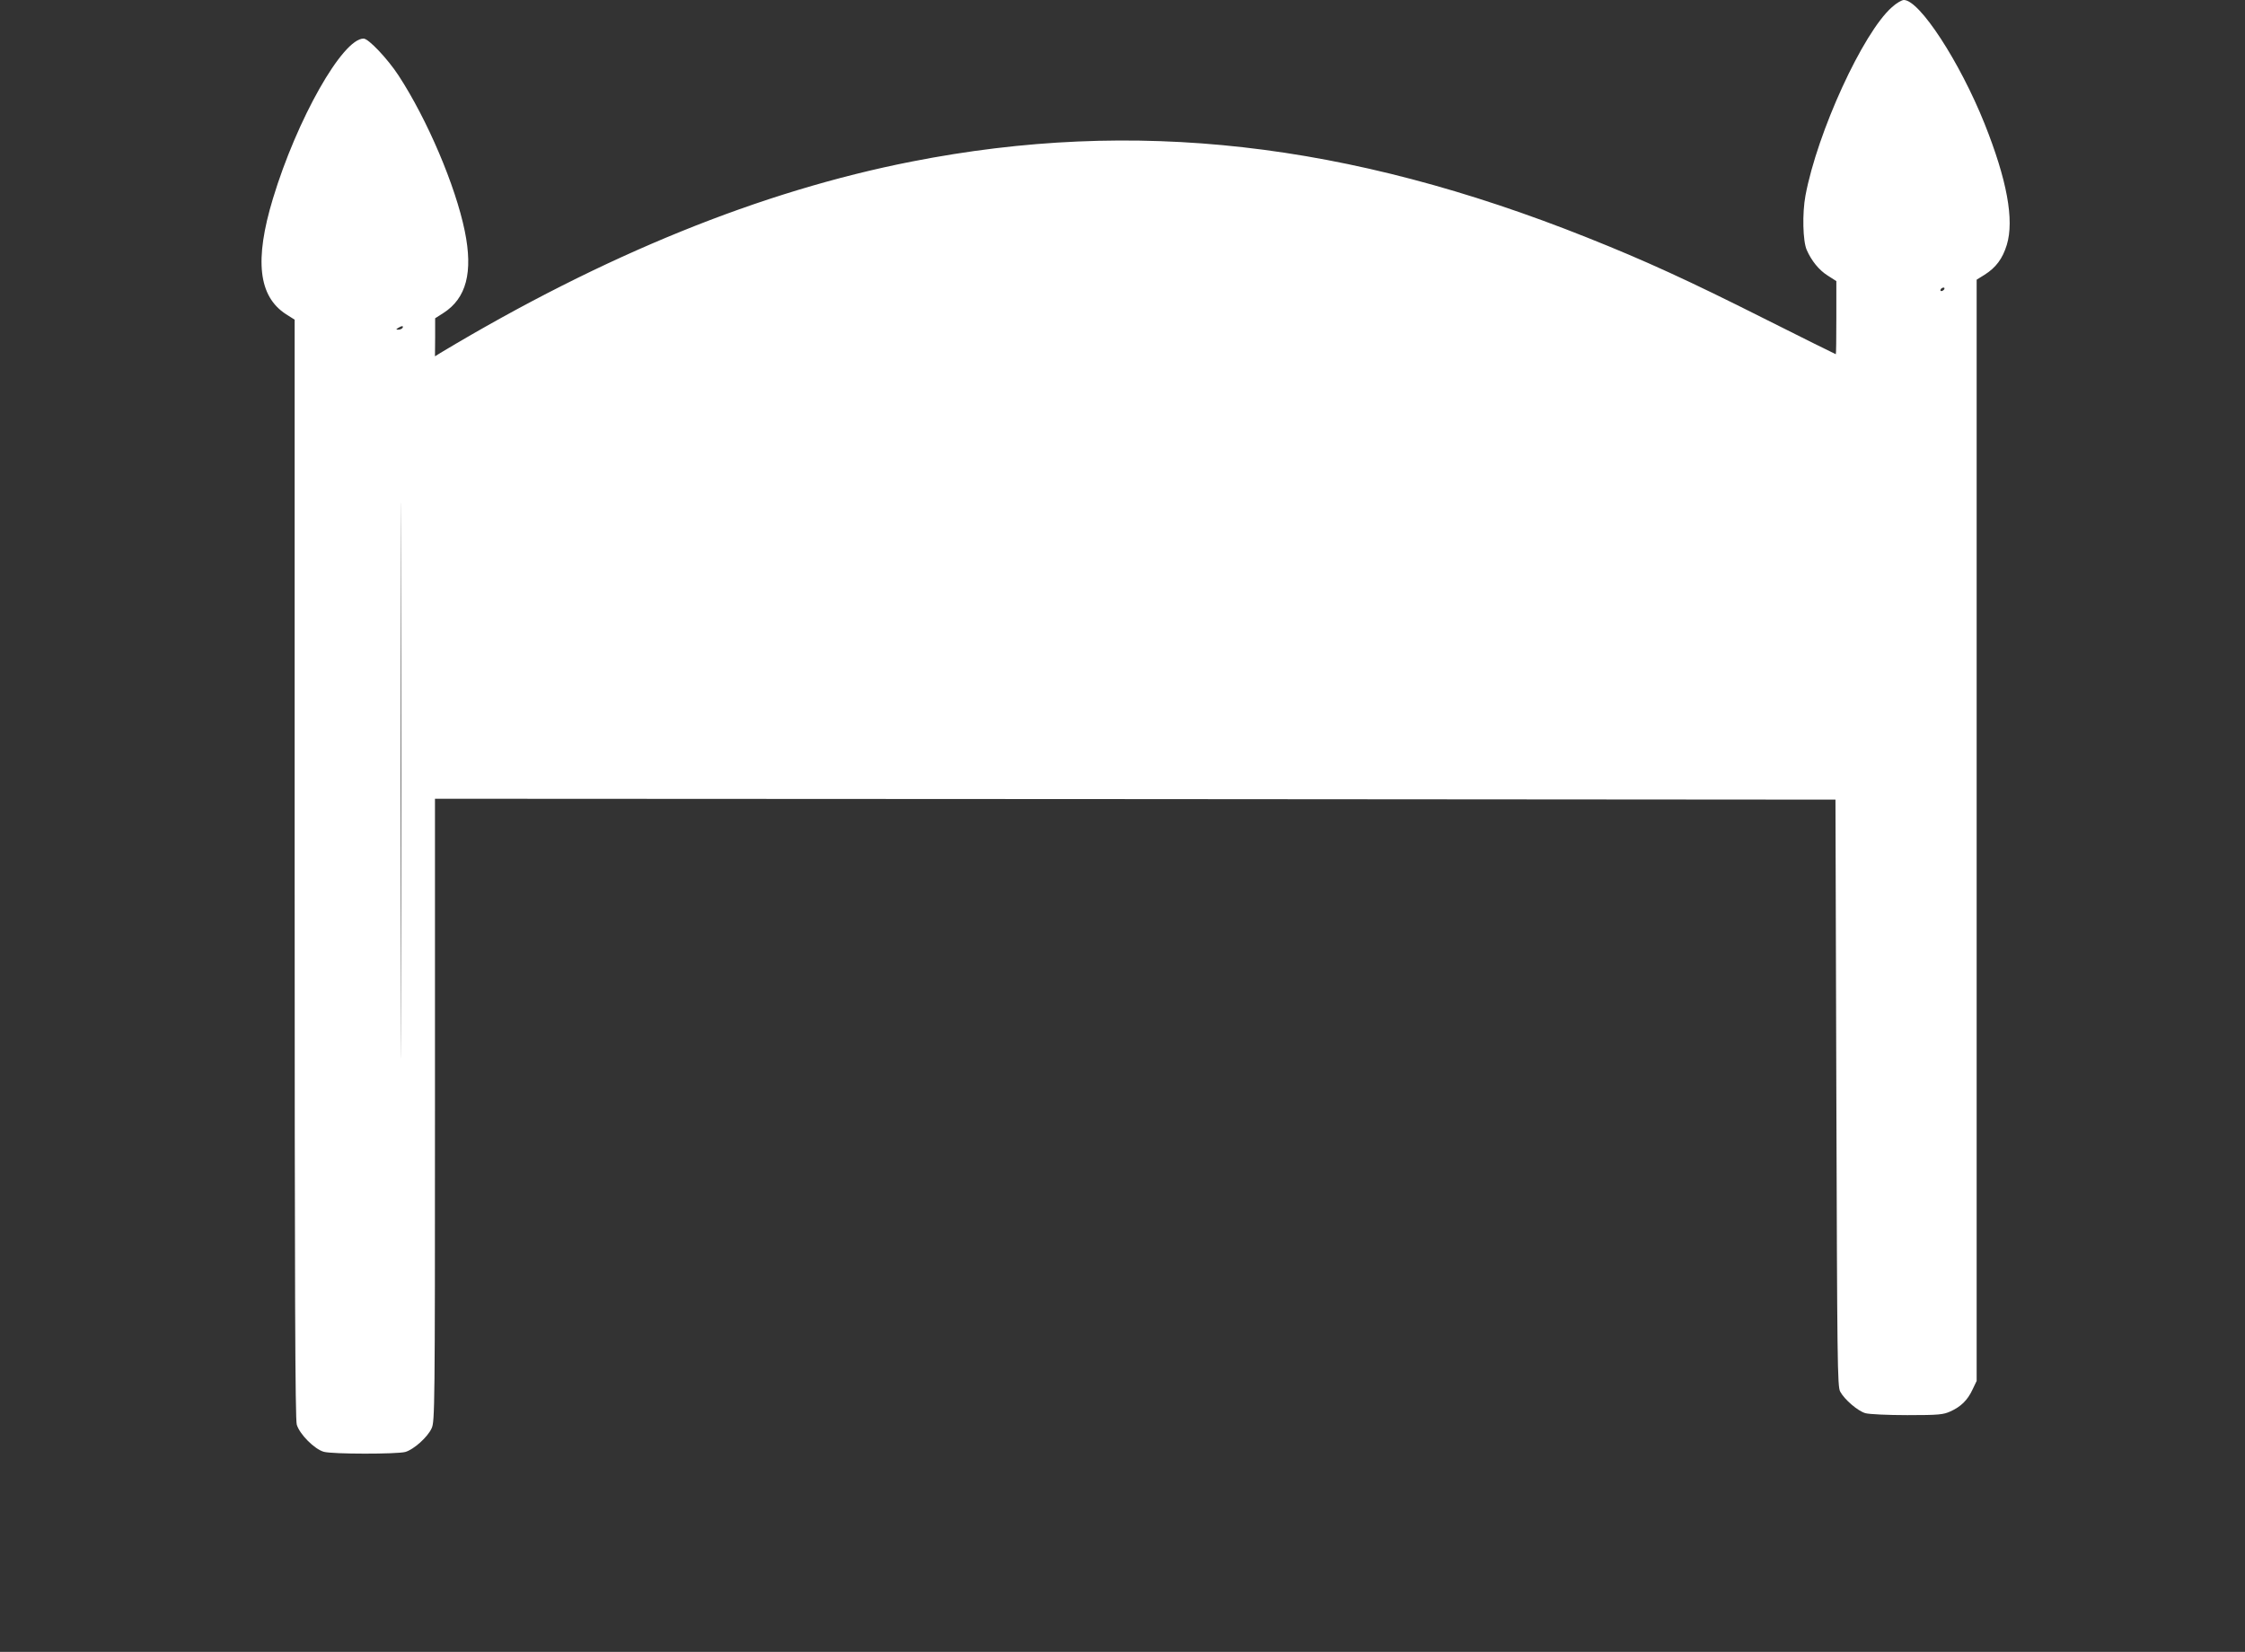 <?xml version="1.0" standalone="no"?>
<!DOCTYPE svg PUBLIC "-//W3C//DTD SVG 20010904//EN"
 "http://www.w3.org/TR/2001/REC-SVG-20010904/DTD/svg10.dtd">
<svg version="1.0" xmlns="http://www.w3.org/2000/svg"
 width="1280pt" height="942pt" viewBox="0 0 1280 942"
 preserveAspectRatio="xMidYMid meet">
<rect x="0" y="0" width="1280" height="942" fill="#333333" stroke="none"/>
<g transform="translate(0,942) scale(0.1,-0.1)"
fill="#ffffff" stroke="none">
<path d="M10787 9379 c-165 -145 -425 -712 -493 -1074 -19 -102 -15 -260 7
-310 27 -62 70 -115 119 -146 l50 -32 0 -209 c0 -114 -1 -208 -3 -208 -2 0
-185 91 -408 203 -431 217 -680 331 -1009 462 -1368 546 -2581 683 -3850 434
-862 -169 -1756 -532 -2688 -1091 l-32 -20 1 109 0 108 47 30 c131 84 170 232
122 467 -53 259 -214 637 -378 888 -63 96 -171 210 -199 210 -120 0 -380 -460
-517 -913 -106 -350 -83 -557 75 -659 l49 -31 0 -3130 c0 -2428 3 -3139 12
-3171 16 -55 101 -140 154 -155 49 -14 416 -14 465 -1 48 14 127 84 150 135
18 38 19 115 19 1815 l0 1775 3992 -2 3993 -3 5 -1672 c5 -1540 6 -1675 22
-1704 25 -46 101 -111 144 -123 22 -6 127 -11 239 -11 180 0 205 3 245 21 60
27 98 64 126 124 l24 50 0 3140 0 3140 45 28 c65 41 103 92 127 171 43 142 1
370 -127 691 -142 354 -371 705 -460 705 -12 0 -43 -18 -68 -41z m298 -1609
c-3 -5 -11 -10 -16 -10 -6 0 -7 5 -4 10 3 6 11 10 16 10 6 0 7 -4 4 -10z
m-8790 -220 c-3 -5 -14 -10 -23 -10 -15 0 -15 2 -2 10 20 13 33 13 25 0z m-8
-3863 c-1 -705 -2 -128 -2 1283 0 1411 1 1988 2 1282 2 -705 2 -1859 0 -2565z"/>
</g>
</svg>
